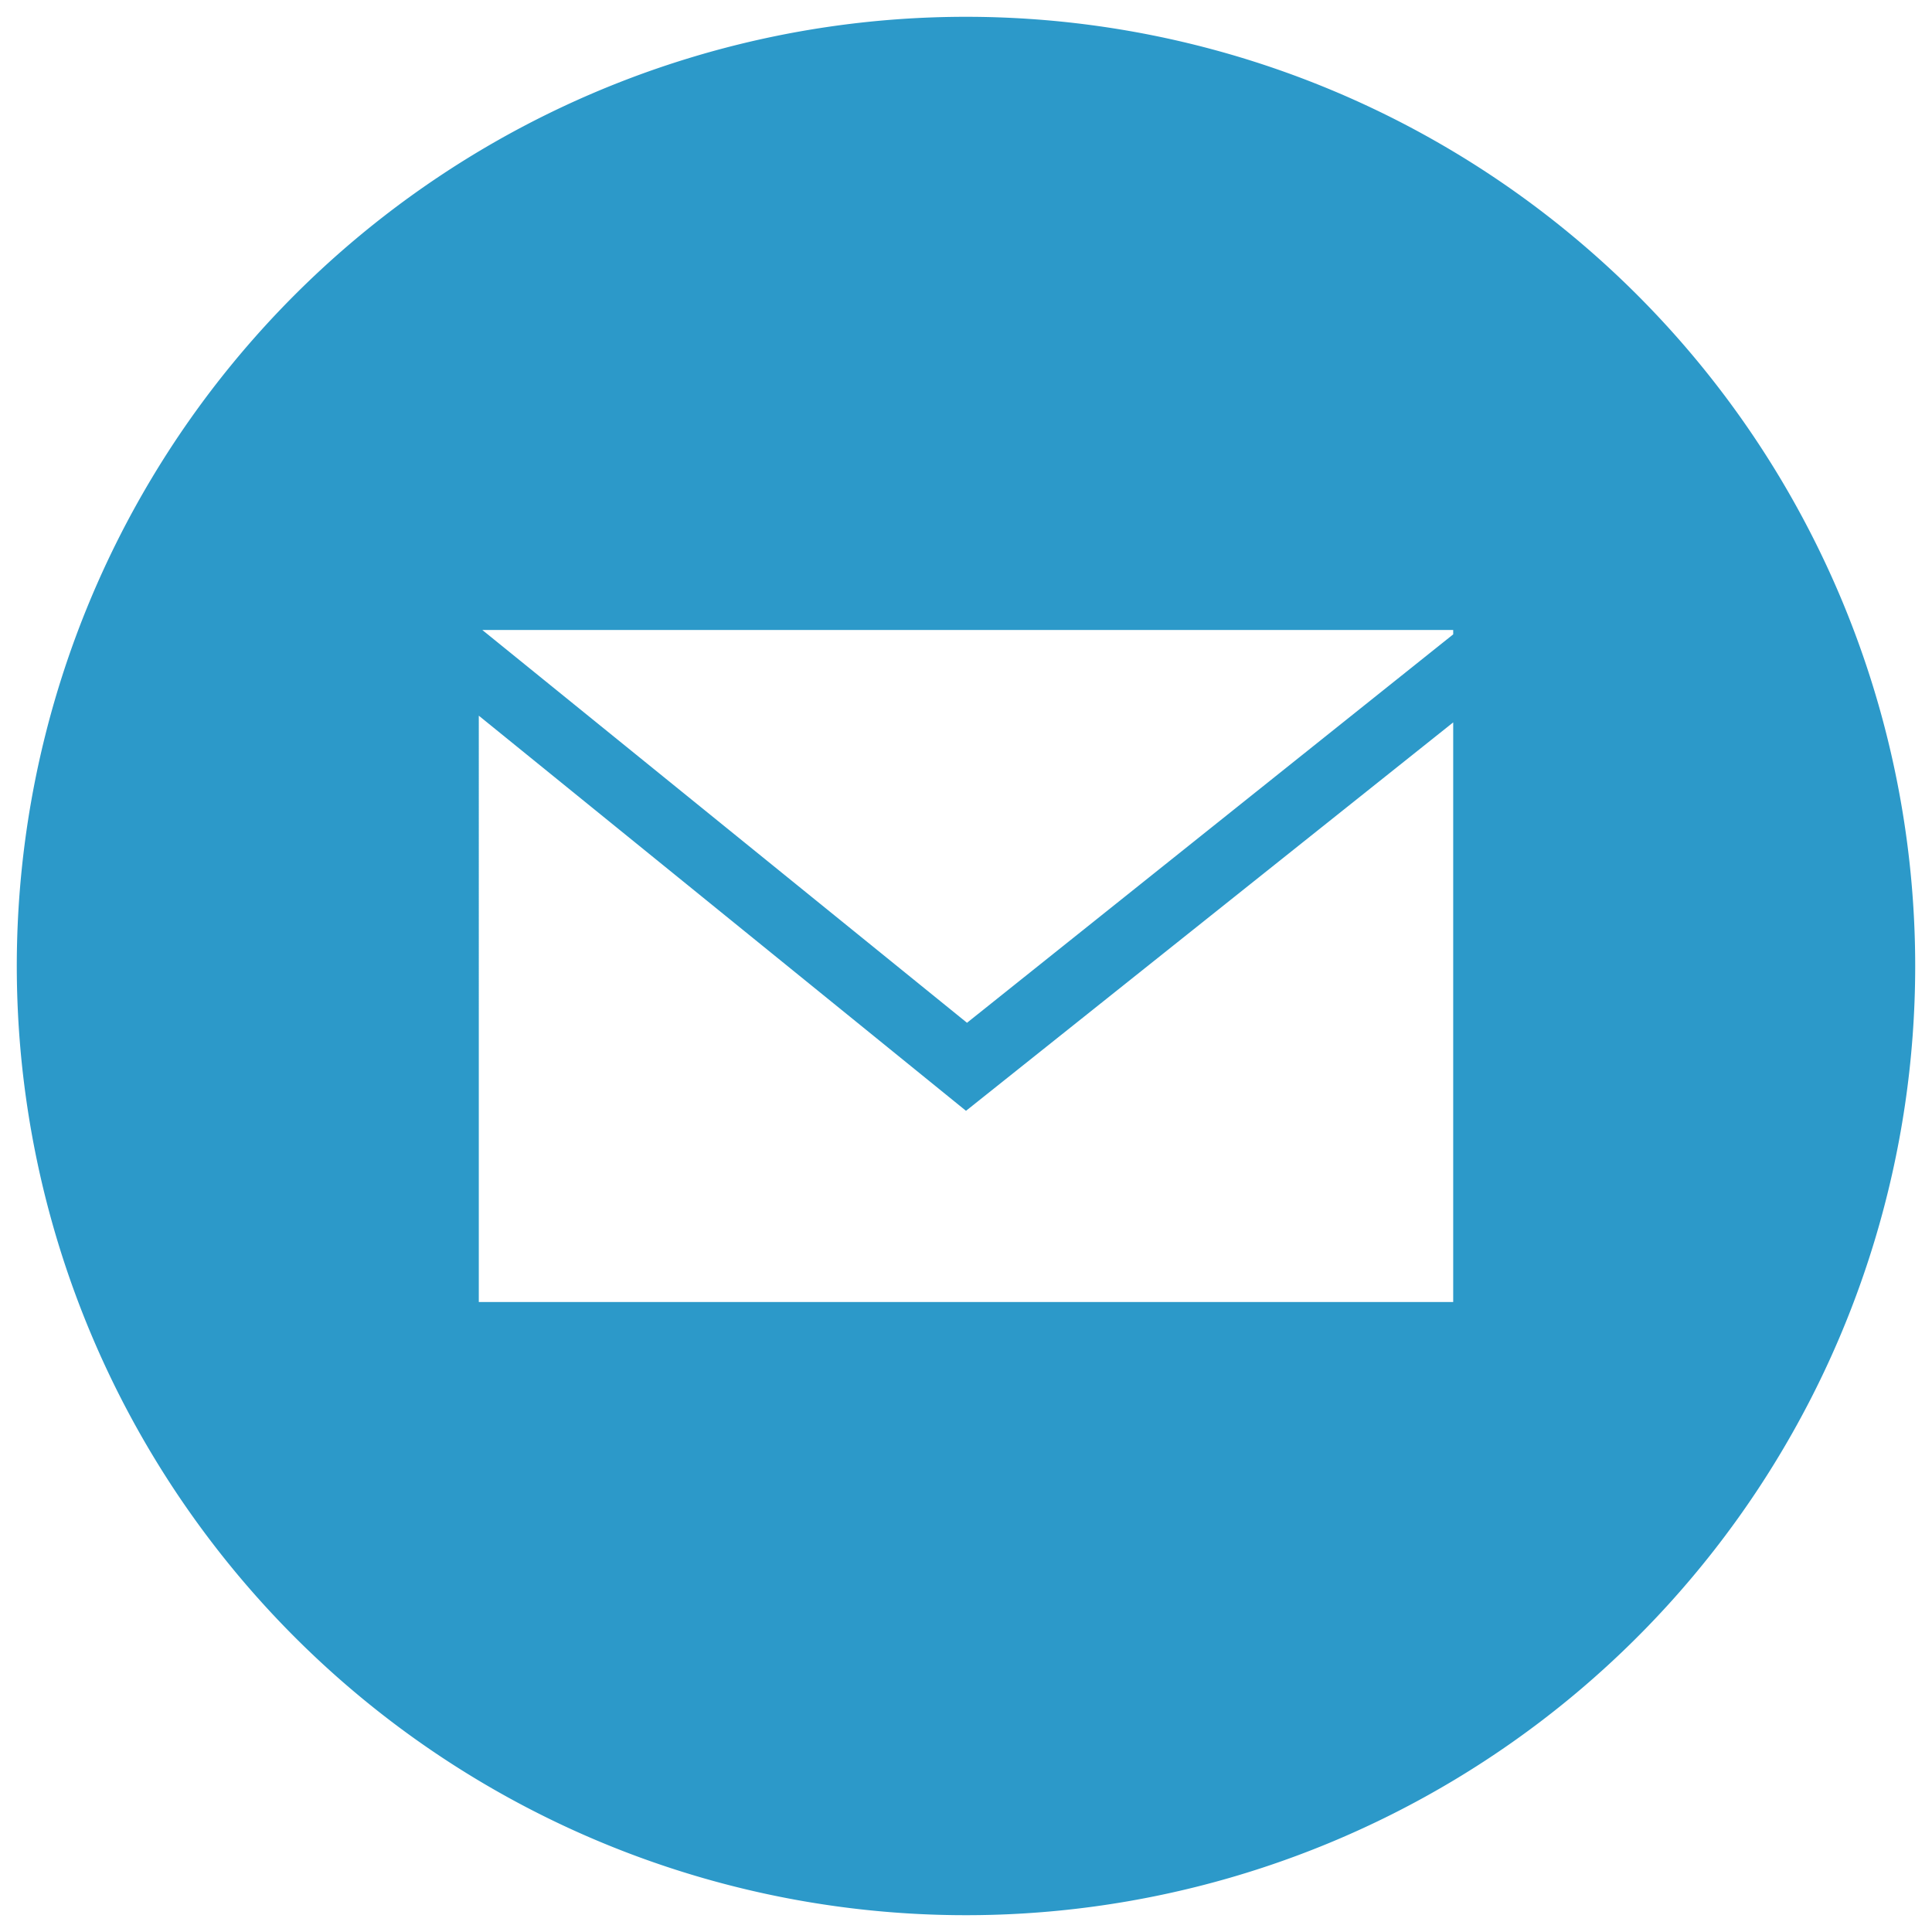 <svg id="Layer_1" data-name="Layer 1" xmlns="http://www.w3.org/2000/svg" viewBox="0 0 115 115"><defs><style>.cls-1{fill:#2c99c9;}</style></defs><title>Untitled-2</title><path class="cls-1" d="M57.5,1A56.5,56.5,0,1,0,114,57.5,56.51,56.51,0,0,0,57.5,1Zm29,76.5h-58V42.6l29,23.52L86.5,43Zm0-39.74L57.56,60.88,28.71,37.5H86.5Z"/></svg>